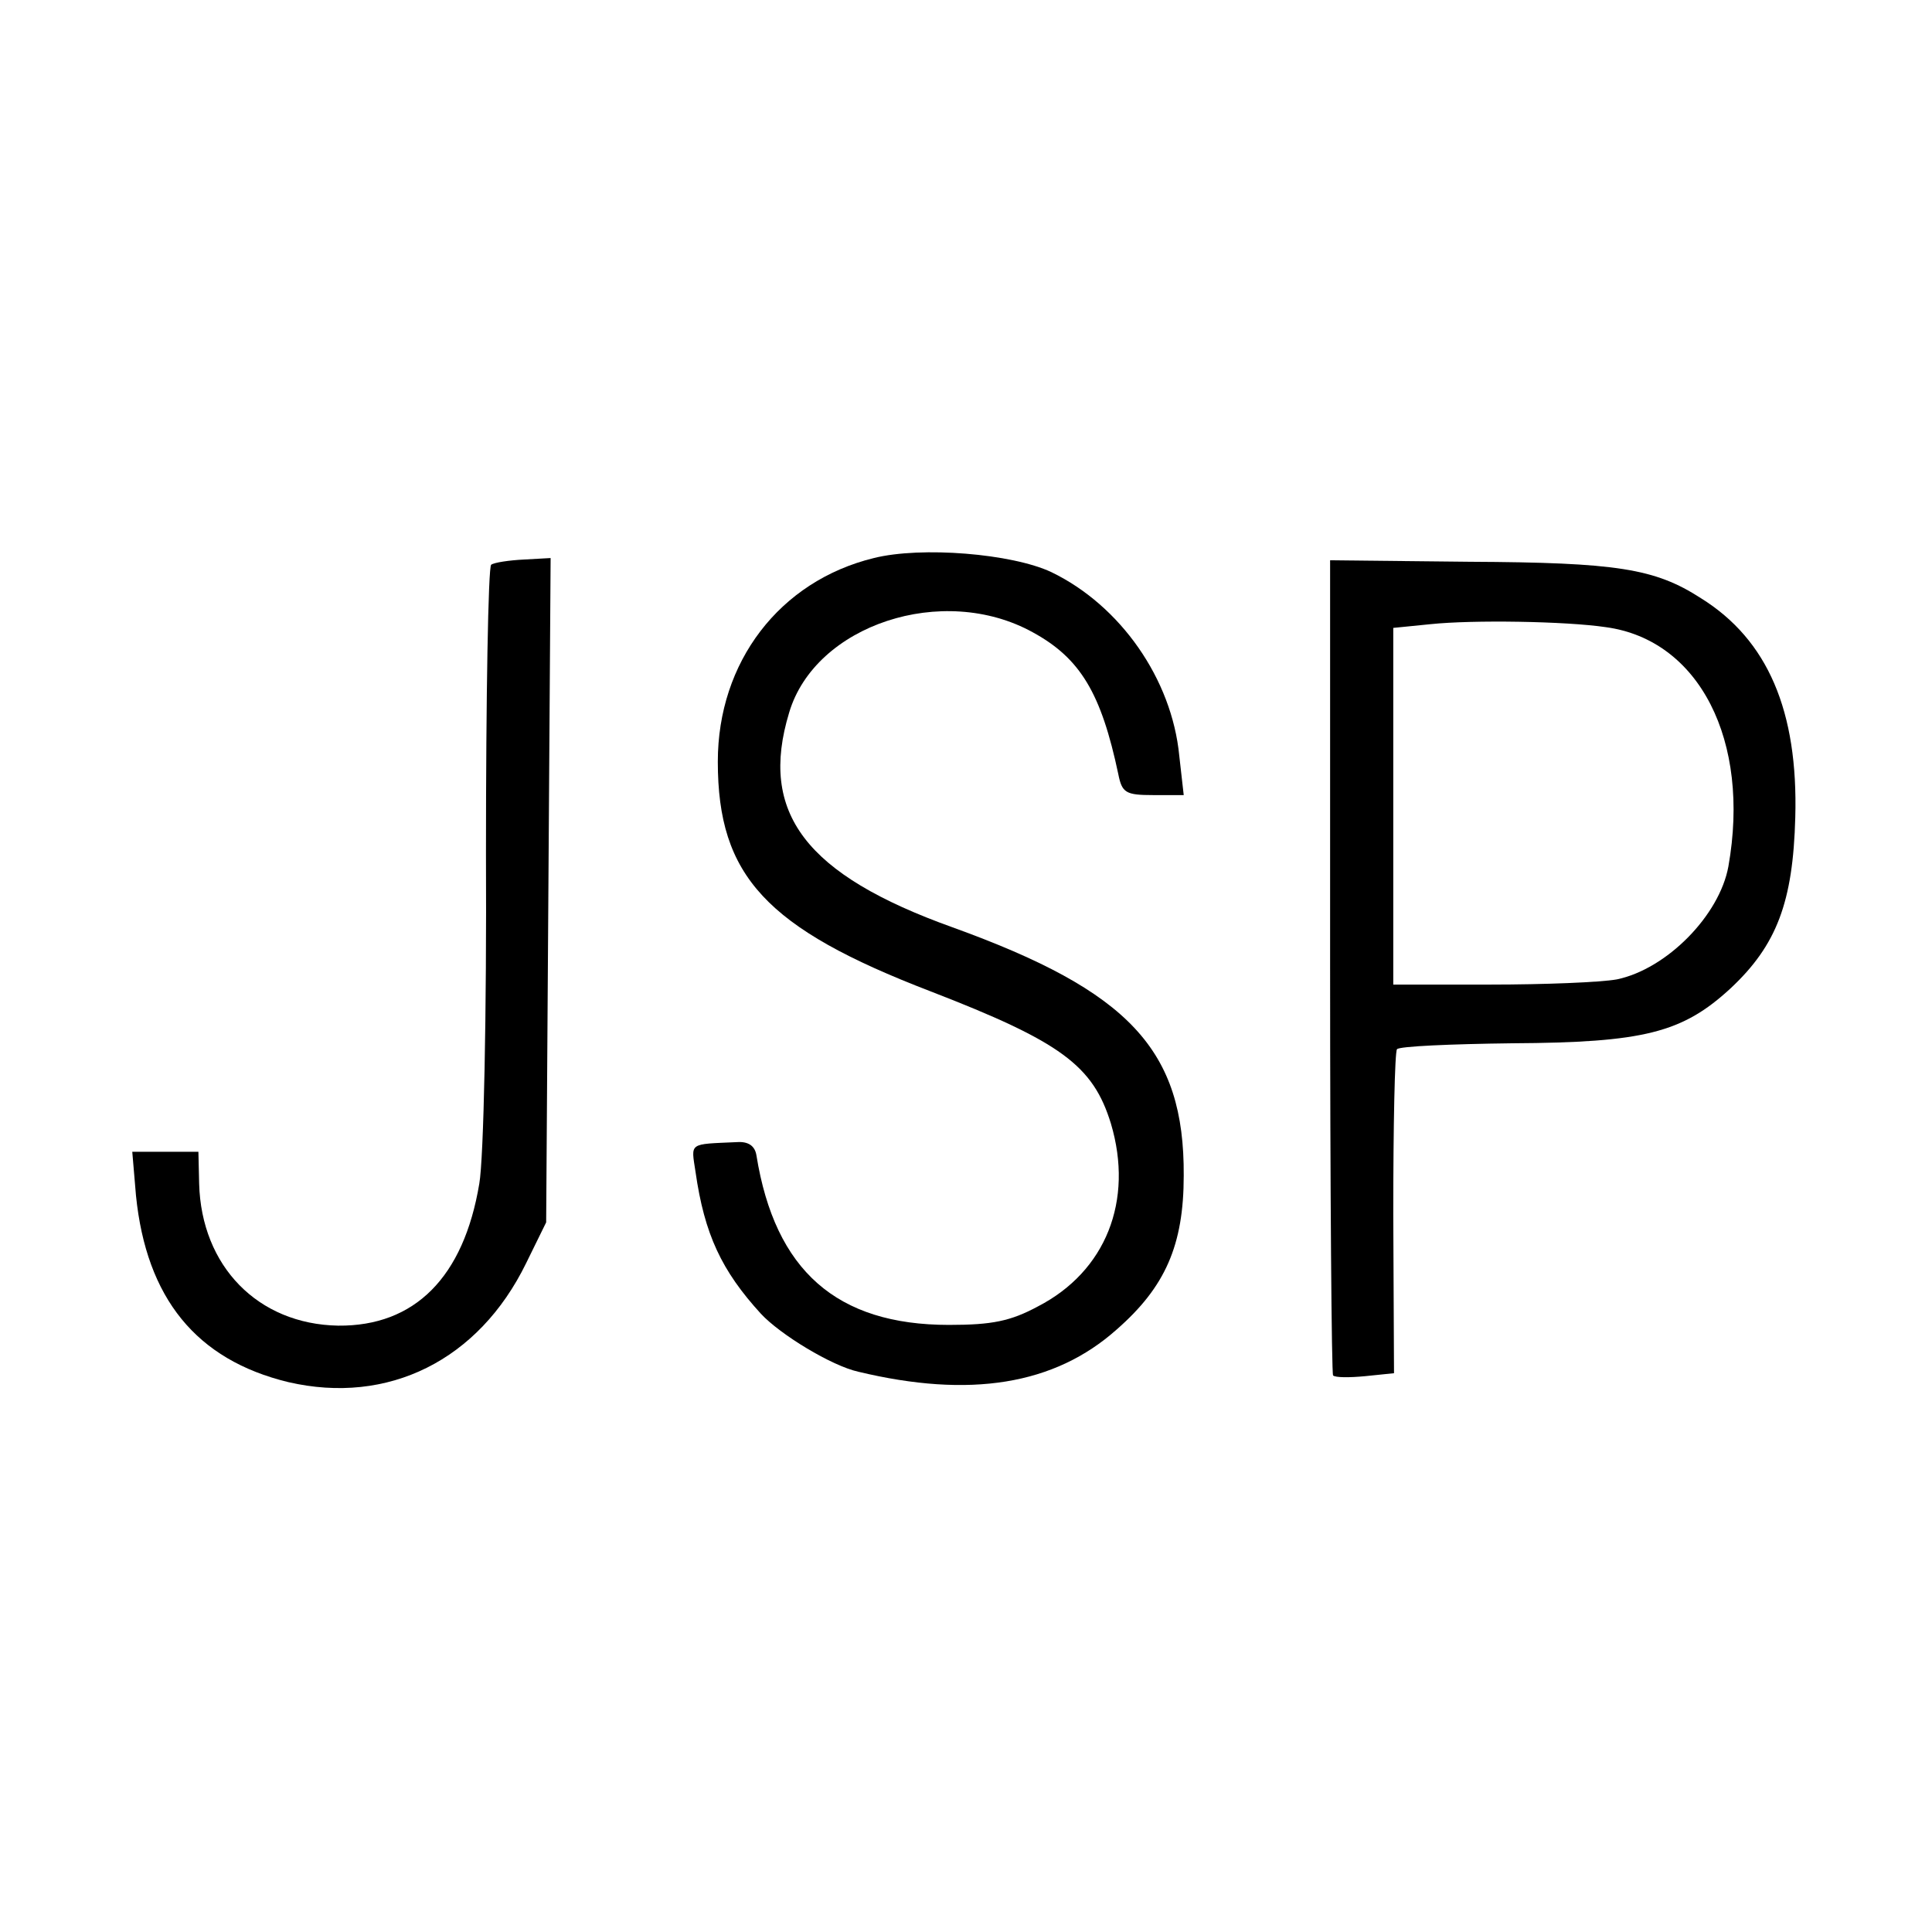 <?xml version="1.0" standalone="no"?>
<!DOCTYPE svg PUBLIC "-//W3C//DTD SVG 20010904//EN"
 "http://www.w3.org/TR/2001/REC-SVG-20010904/DTD/svg10.dtd">
<svg version="1.0" xmlns="http://www.w3.org/2000/svg"
 width="260pt" height="260pt" viewBox="0 0 260 260"
 preserveAspectRatio="xMidYMid meet">
<g transform="translate(0,260) scale(0.1,-0.1)"
fill="#000000" stroke="none">
<path d="M1176 1849 c-127 -31 -210 -140 -210 -274 0 -154 65 -224 286 -309
176 -68 219 -100 243 -178 31 -104 -7 -199 -98 -246 -37 -20 -62 -25 -120 -25
-151 0 -234 73 -259 228 -2 13 -11 19 -26 18 -66 -3 -62 0 -56 -40 12 -84 35
-133 88 -191 26 -28 95 -70 131 -78 150 -36 264 -18 348 57 65 57 90 113 90
207 1 169 -73 248 -311 334 -198 71 -261 154 -220 289 35 118 207 175 328 108
64 -35 92 -82 115 -191 5 -25 10 -28 47 -28 l41 0 -6 53 c-10 103 -79 202
-172 247 -53 25 -175 35 -239 19z"/>
<path d="M661 1840 c-4 -3 -7 -178 -7 -388 1 -215 -3 -411 -9 -445 -21 -126
-87 -192 -190 -191 -108 2 -184 80 -187 191 l-1 43 -45 0 -44 0 5 -59 c14
-138 81 -221 205 -251 134 -31 256 29 320 160 l27 55 3 447 3 447 -36 -2 c-20
-1 -40 -4 -44 -7z"/>
<path d="M1790 1300 c0 -301 2 -549 4 -551 3 -3 22 -3 43 -1 l39 4 -1 214 c0
119 2 218 5 222 3 4 73 7 155 8 177 1 229 14 294 74 62 58 84 116 87 230 4
143 -37 239 -127 295 -62 40 -113 48 -311 49 l-188 2 0 -546z m371 456 c126
-17 195 -153 165 -322 -12 -66 -83 -138 -150 -152 -22 -4 -98 -7 -170 -7
l-131 0 0 240 0 240 50 5 c57 6 182 4 236 -4z"/>
</g>
</svg>
